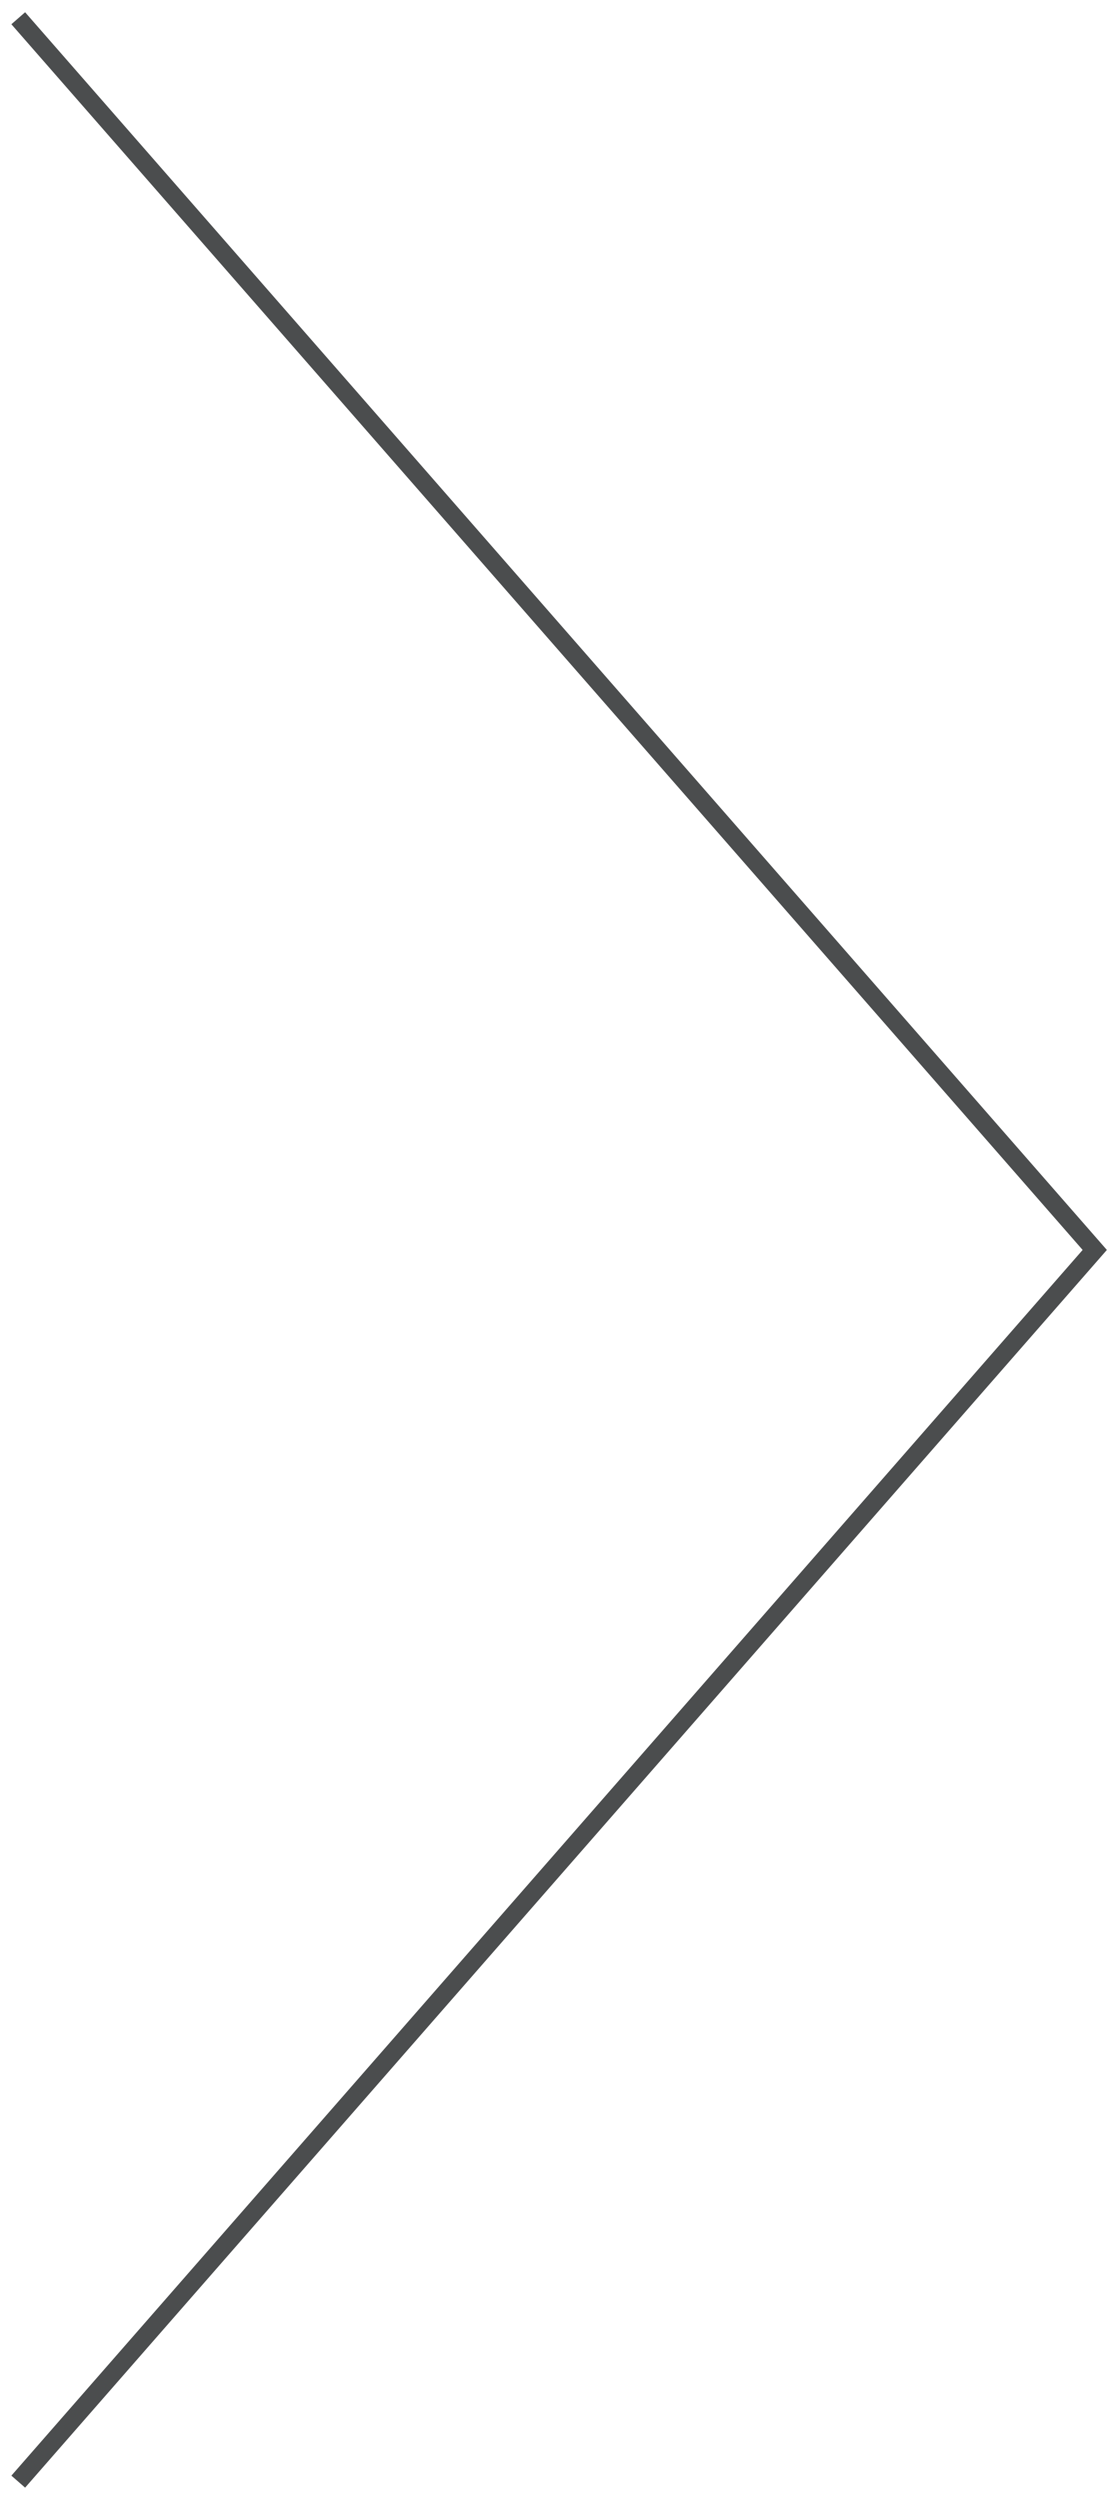 <?xml version="1.0" encoding="UTF-8"?>
<svg xmlns="http://www.w3.org/2000/svg" width="61" height="137" viewBox="0 0 61 137" fill="none">
  <path d="M1 1L60 68.5L1 136" stroke="#4B4D4E"></path>
</svg>
